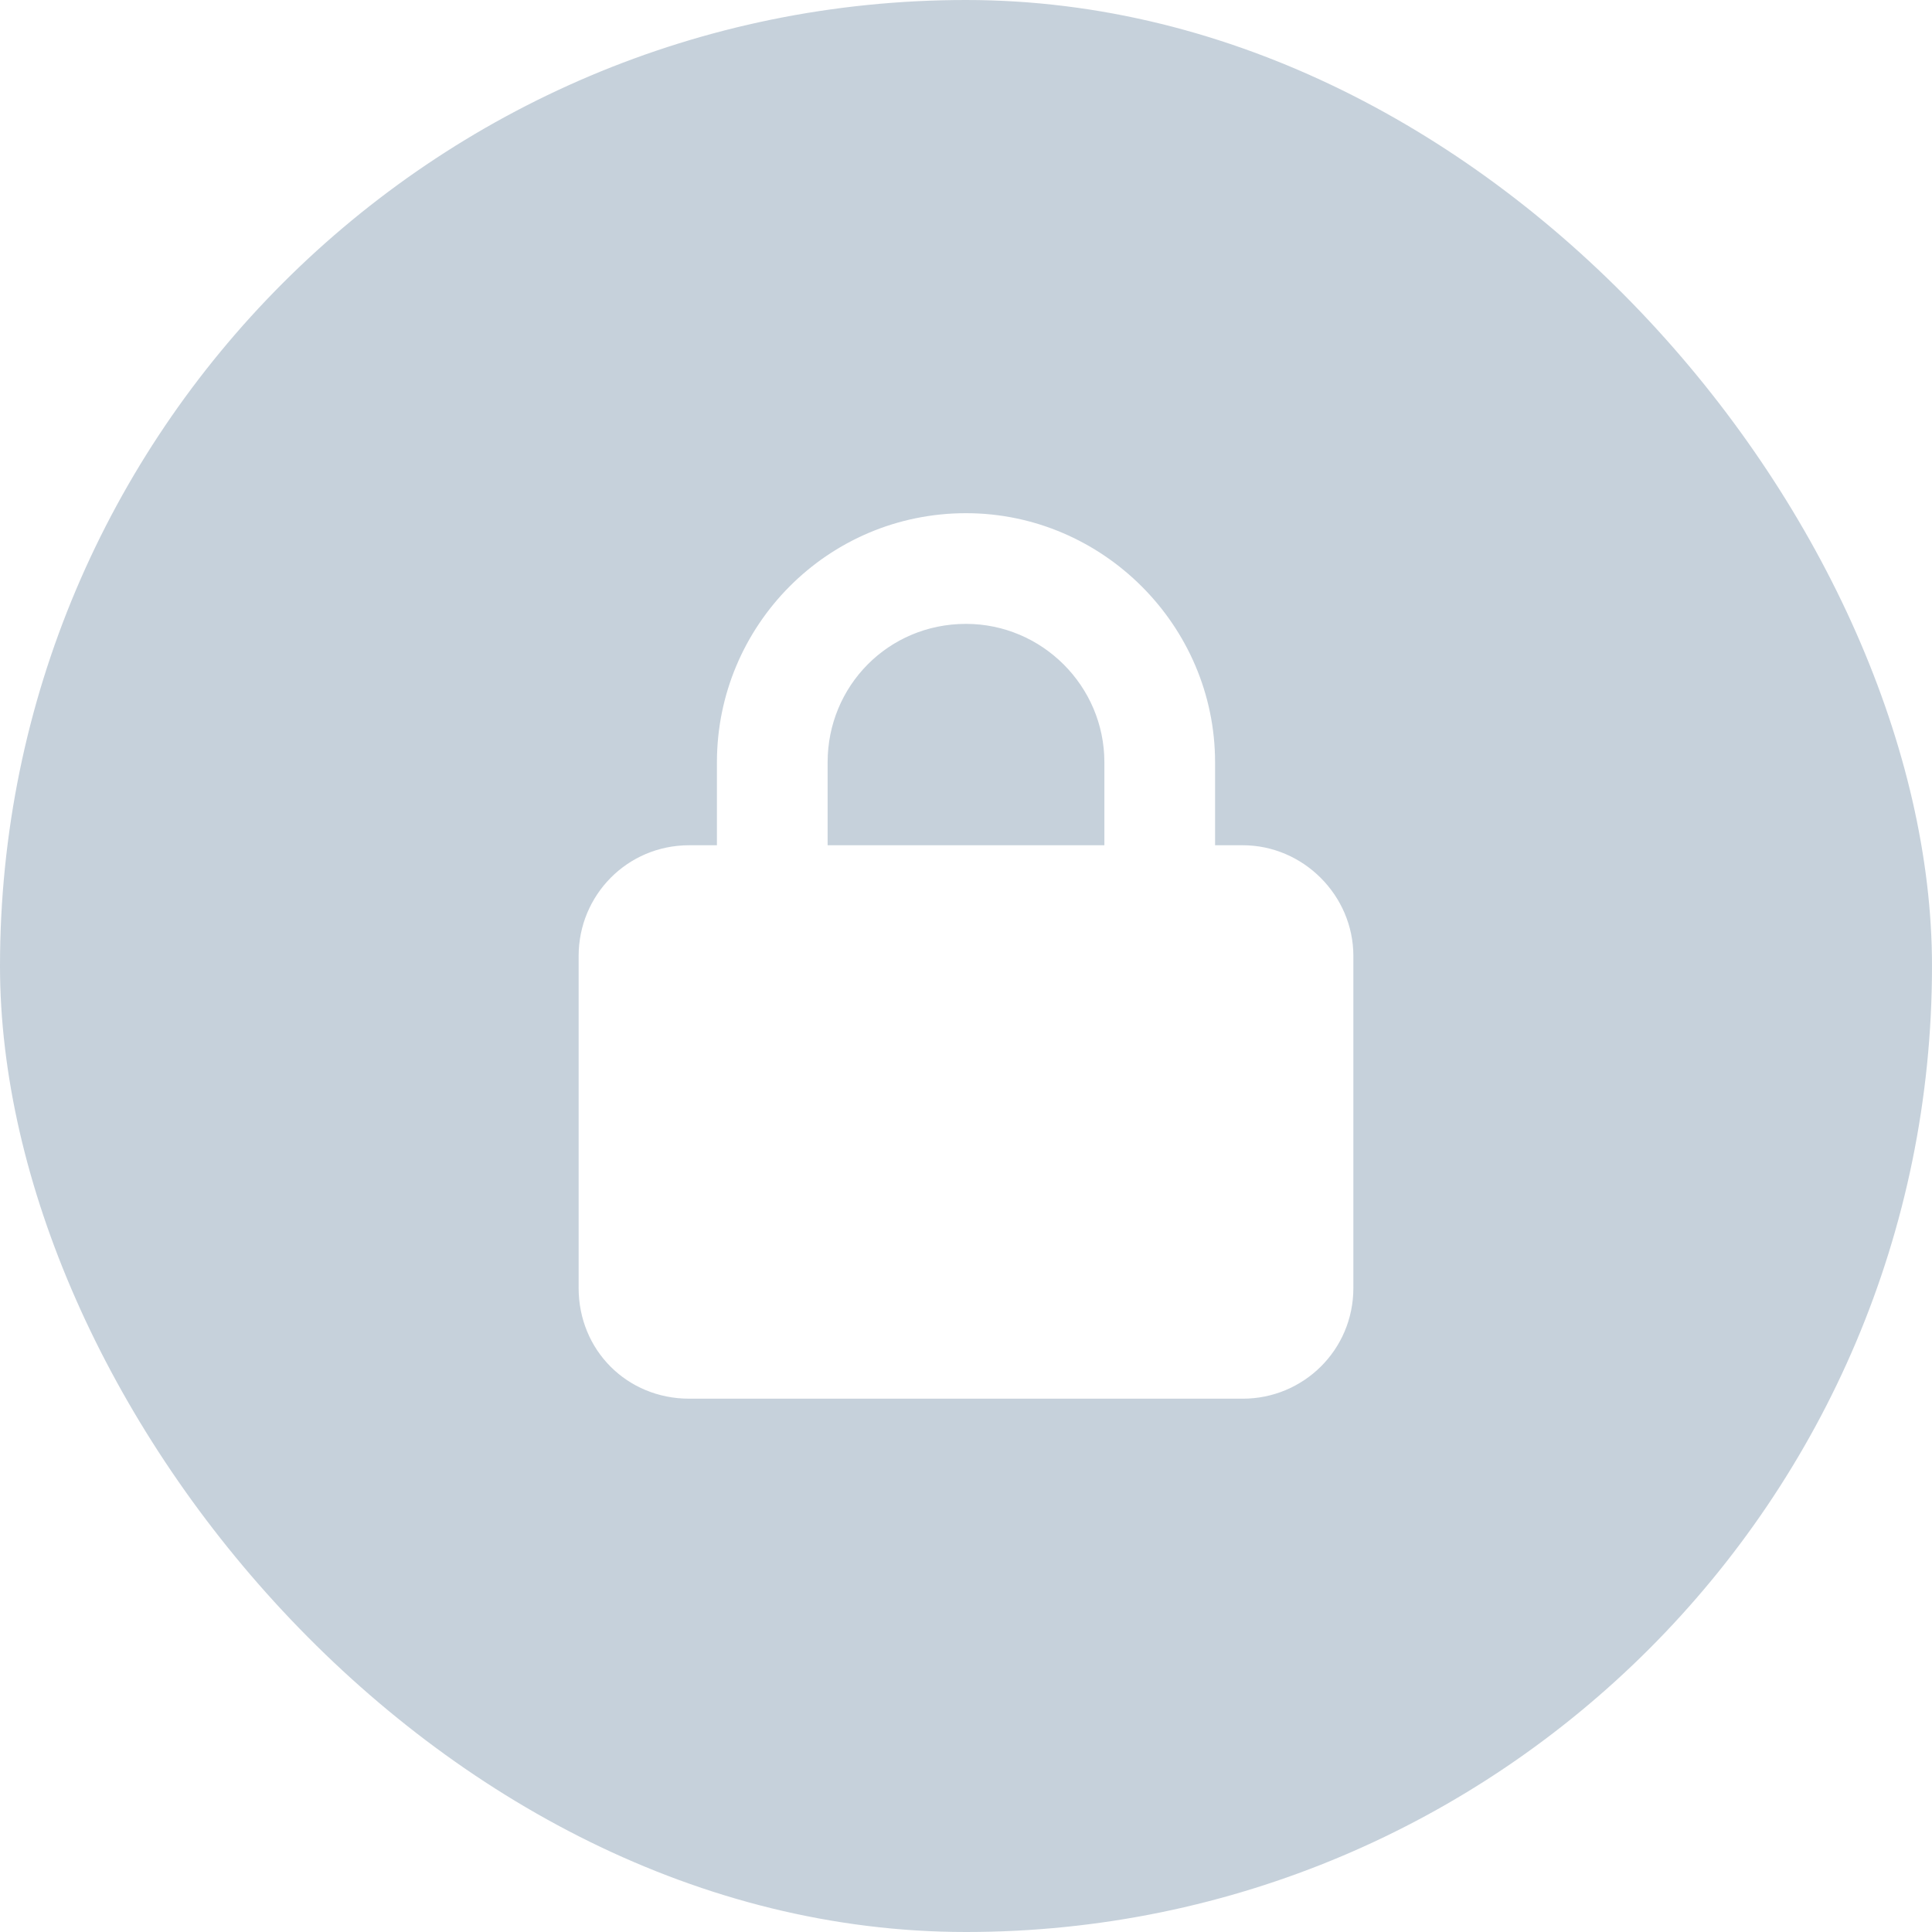 <svg width="24" height="24" viewBox="0 0 24 24" fill="none" xmlns="http://www.w3.org/2000/svg">
<g clip-path="url(#clip0_29728_2807)">
<path d="M12 0C18.627 0 24 5.373 24 12C24 18.627 18.627 24 12 24C5.373 24 0 18.627 0 12C0 5.373 5.373 0 12 0ZM12 6.375C10.281 6.375 8.906 7.771 8.906 9.469V10.5H8.562C7.789 10.5 7.188 11.123 7.188 11.875V16C7.188 16.773 7.789 17.375 8.562 17.375H15.438C16.189 17.375 16.812 16.773 16.812 16V11.875C16.812 11.123 16.189 10.5 15.438 10.5H15.094V9.469C15.094 7.771 13.697 6.375 12 6.375ZM12 7.75C12.945 7.75 13.719 8.523 13.719 9.469V10.5H10.281V9.469C10.281 8.523 11.033 7.75 12 7.75Z" fill="#8EA4B8" fill-opacity="0.5"/>
</g>
<defs>
<clipPath id="clip0_29728_2807">
<rect width="24" height="24" rx="12" fill="white"/>
</clipPath>
</defs>
</svg>
